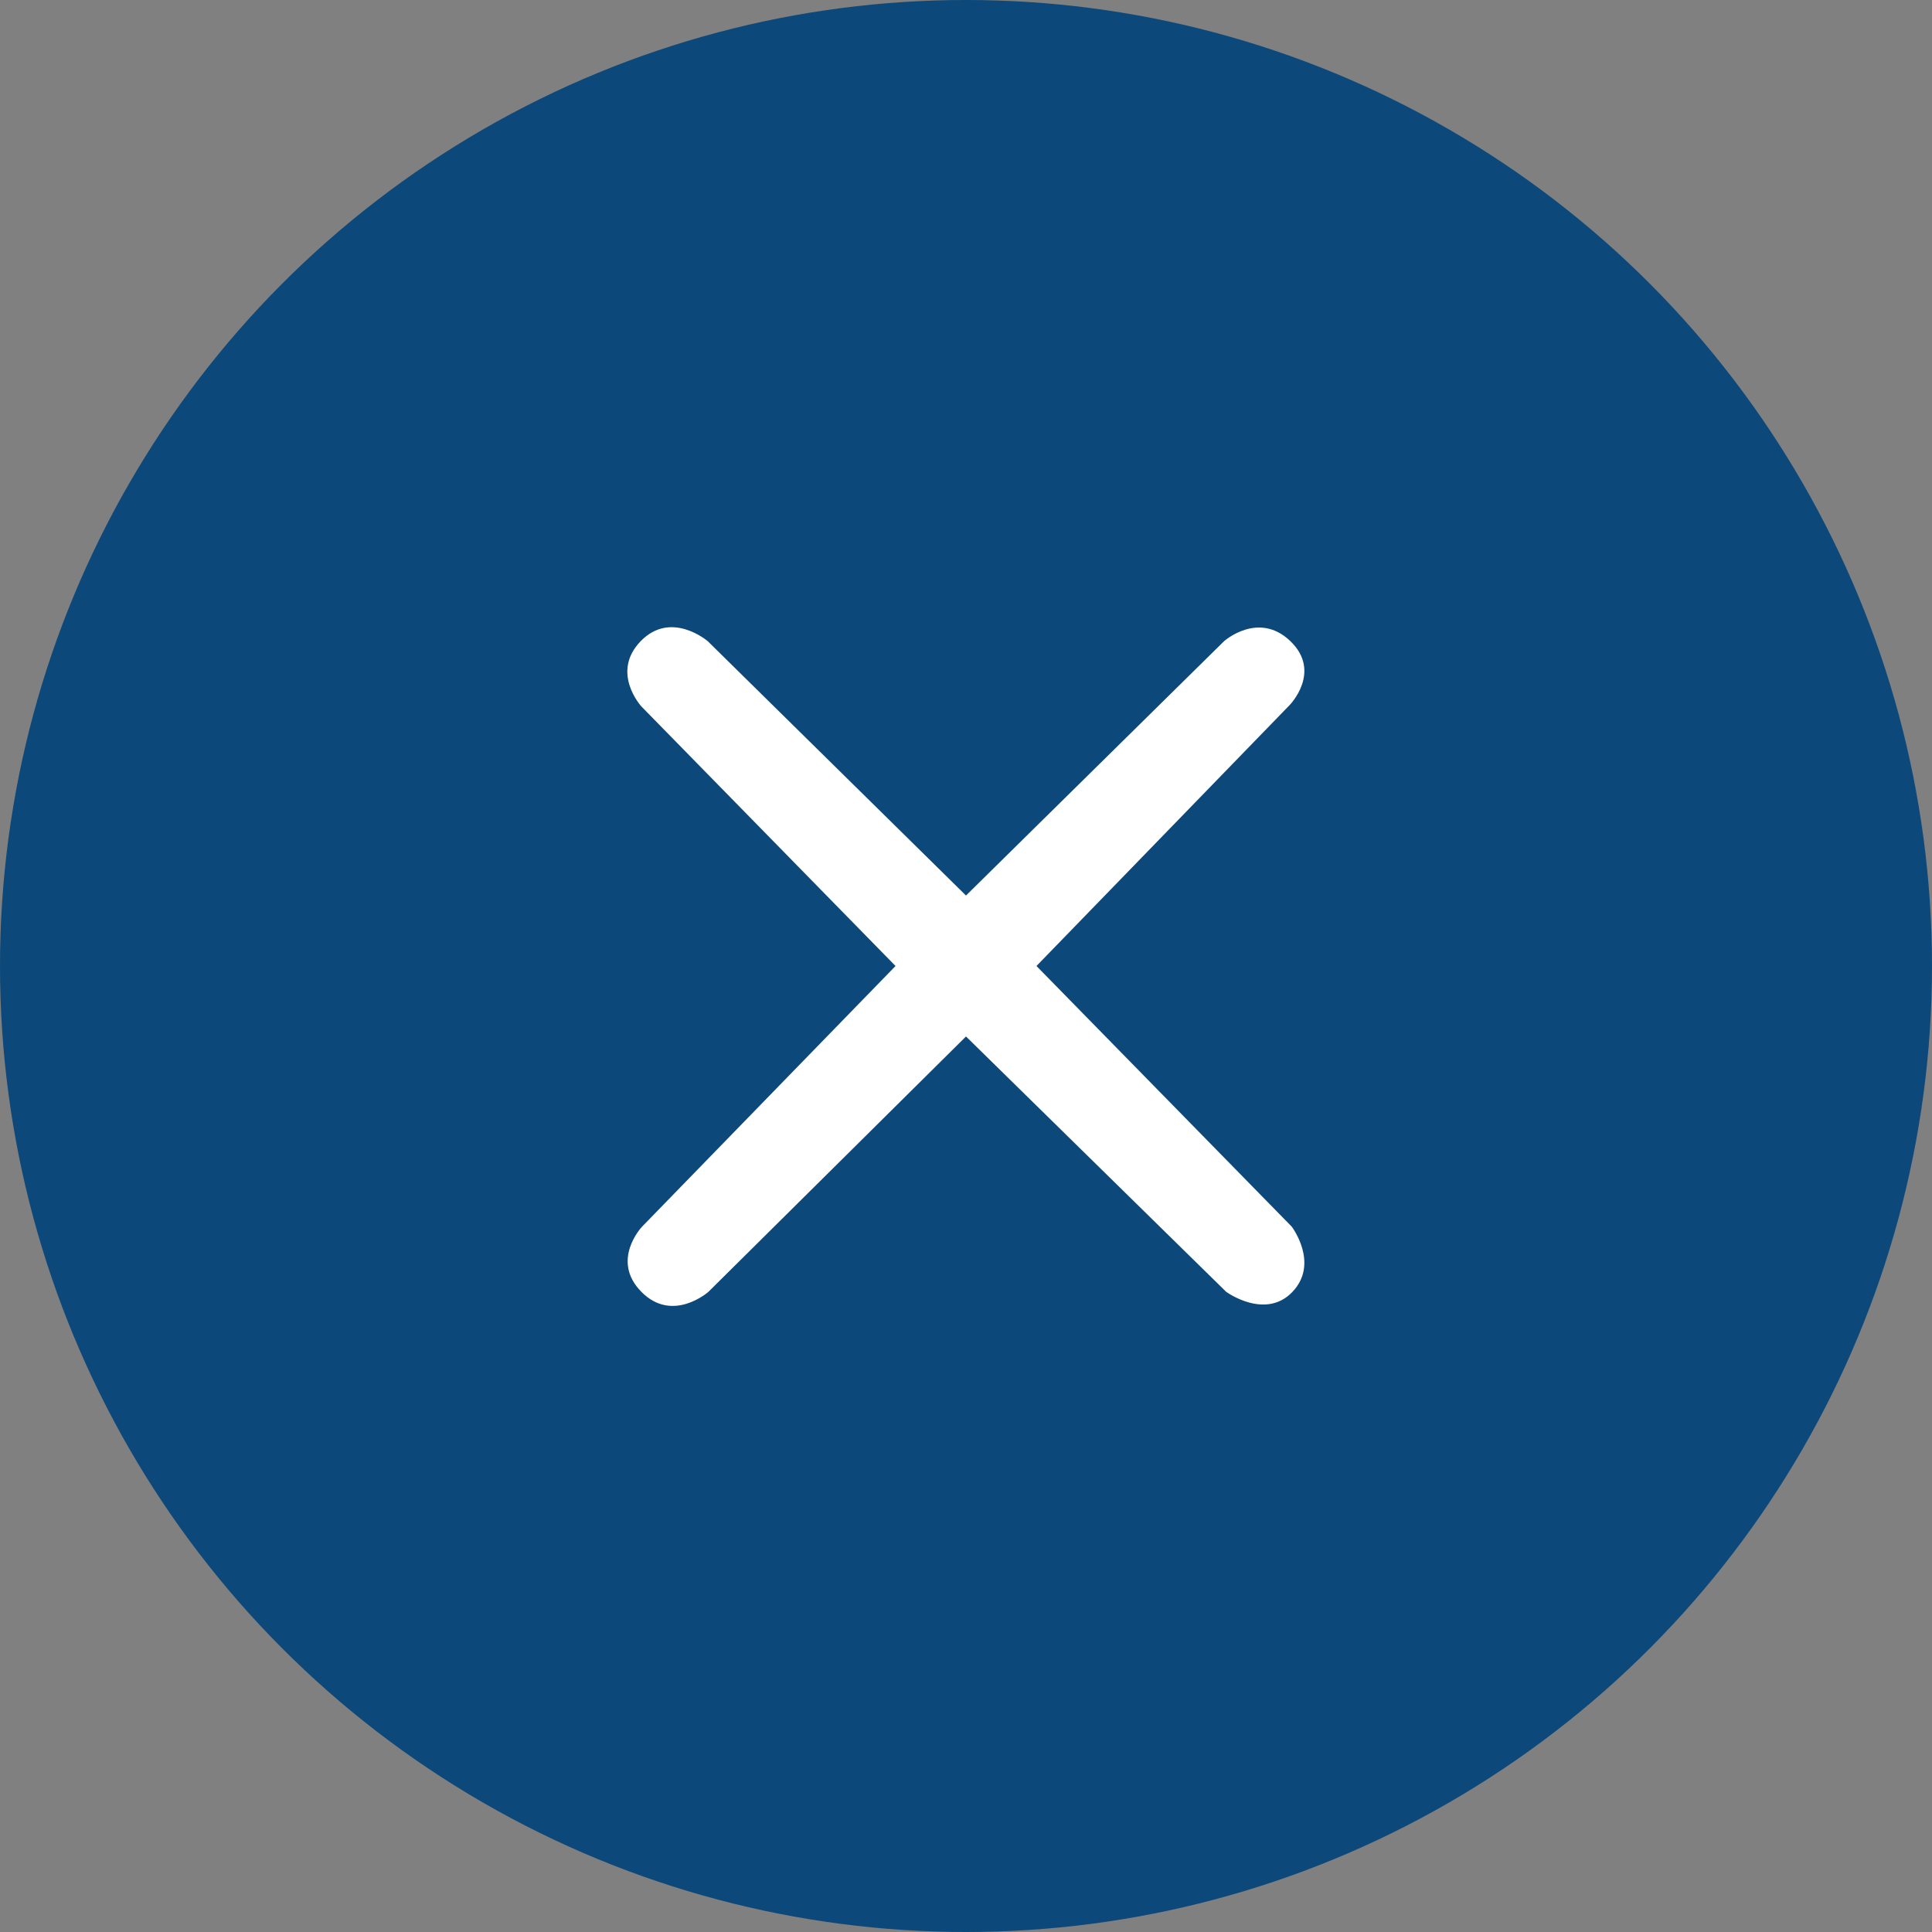 <?xml version="1.0" encoding="UTF-8"?>
<svg width="80px" height="80px" viewBox="0 0 80 80" version="1.1" xmlns="http://www.w3.org/2000/svg" xmlns:xlink="http://www.w3.org/1999/xlink">
    <rect x="0" y="0" width="80" height="80" fill="#808080" stroke="none"/>
    <title>checked copy</title>
    <defs>
        <path d="M20.918,16.5 L31.489,27.294 C31.489,27.294 32.642,28.81 31.519,29.992 C30.396,31.174 28.774,29.992 28.774,29.992 L18,19.418 L7.334,29.992 C7.334,29.992 5.852,31.304 4.558,29.992 C3.264,28.681 4.586,27.294 4.586,27.294 L15.082,16.5 L4.558,5.752 C4.558,5.752 3.269,4.348 4.53,3.049 C5.79,1.749 7.305,3.049 7.305,3.049 L18,13.582 L28.687,3.049 C28.687,3.049 30.112,1.78 31.432,3.049 C32.752,4.318 31.402,5.695 31.402,5.695 L20.918,16.5 Z" id="path-1"></path>
    </defs>
    <g id="Page-1" stroke="none" stroke-width="1" fill="none" fill-rule="evenodd">
        <g id="4.2.2-How-support-2" transform="translate(-1023, -641)">
            <g id="body/item/notSupport" transform="translate(745, 531)">
                <g id="checked-copy" transform="translate(278, 110)">
                    <circle id="Oval" fill="#0C487A" cx="40" cy="40" r="40"></circle>
                    <g id="Group" transform="translate(22, 22)">
                        <g id="ic_cross" transform="translate(0, 1.5)">
                            <rect id="Bg" stroke="#50E3C2" stroke-width="0.01" fill-opacity="0.01" fill="#030303" opacity="0.01" x="0" y="0" width="36" height="36" rx="3"></rect>
                            <mask id="mask-2" fill="white">
                                <use xlink:href="#path-1"></use>
                            </mask>
                            <use id="Shape" fill="#FFFFFF" fill-rule="nonzero" xlink:href="#path-1"></use>
                        </g>
                    </g>
                </g>
            </g>
        </g>
    </g>
</svg>